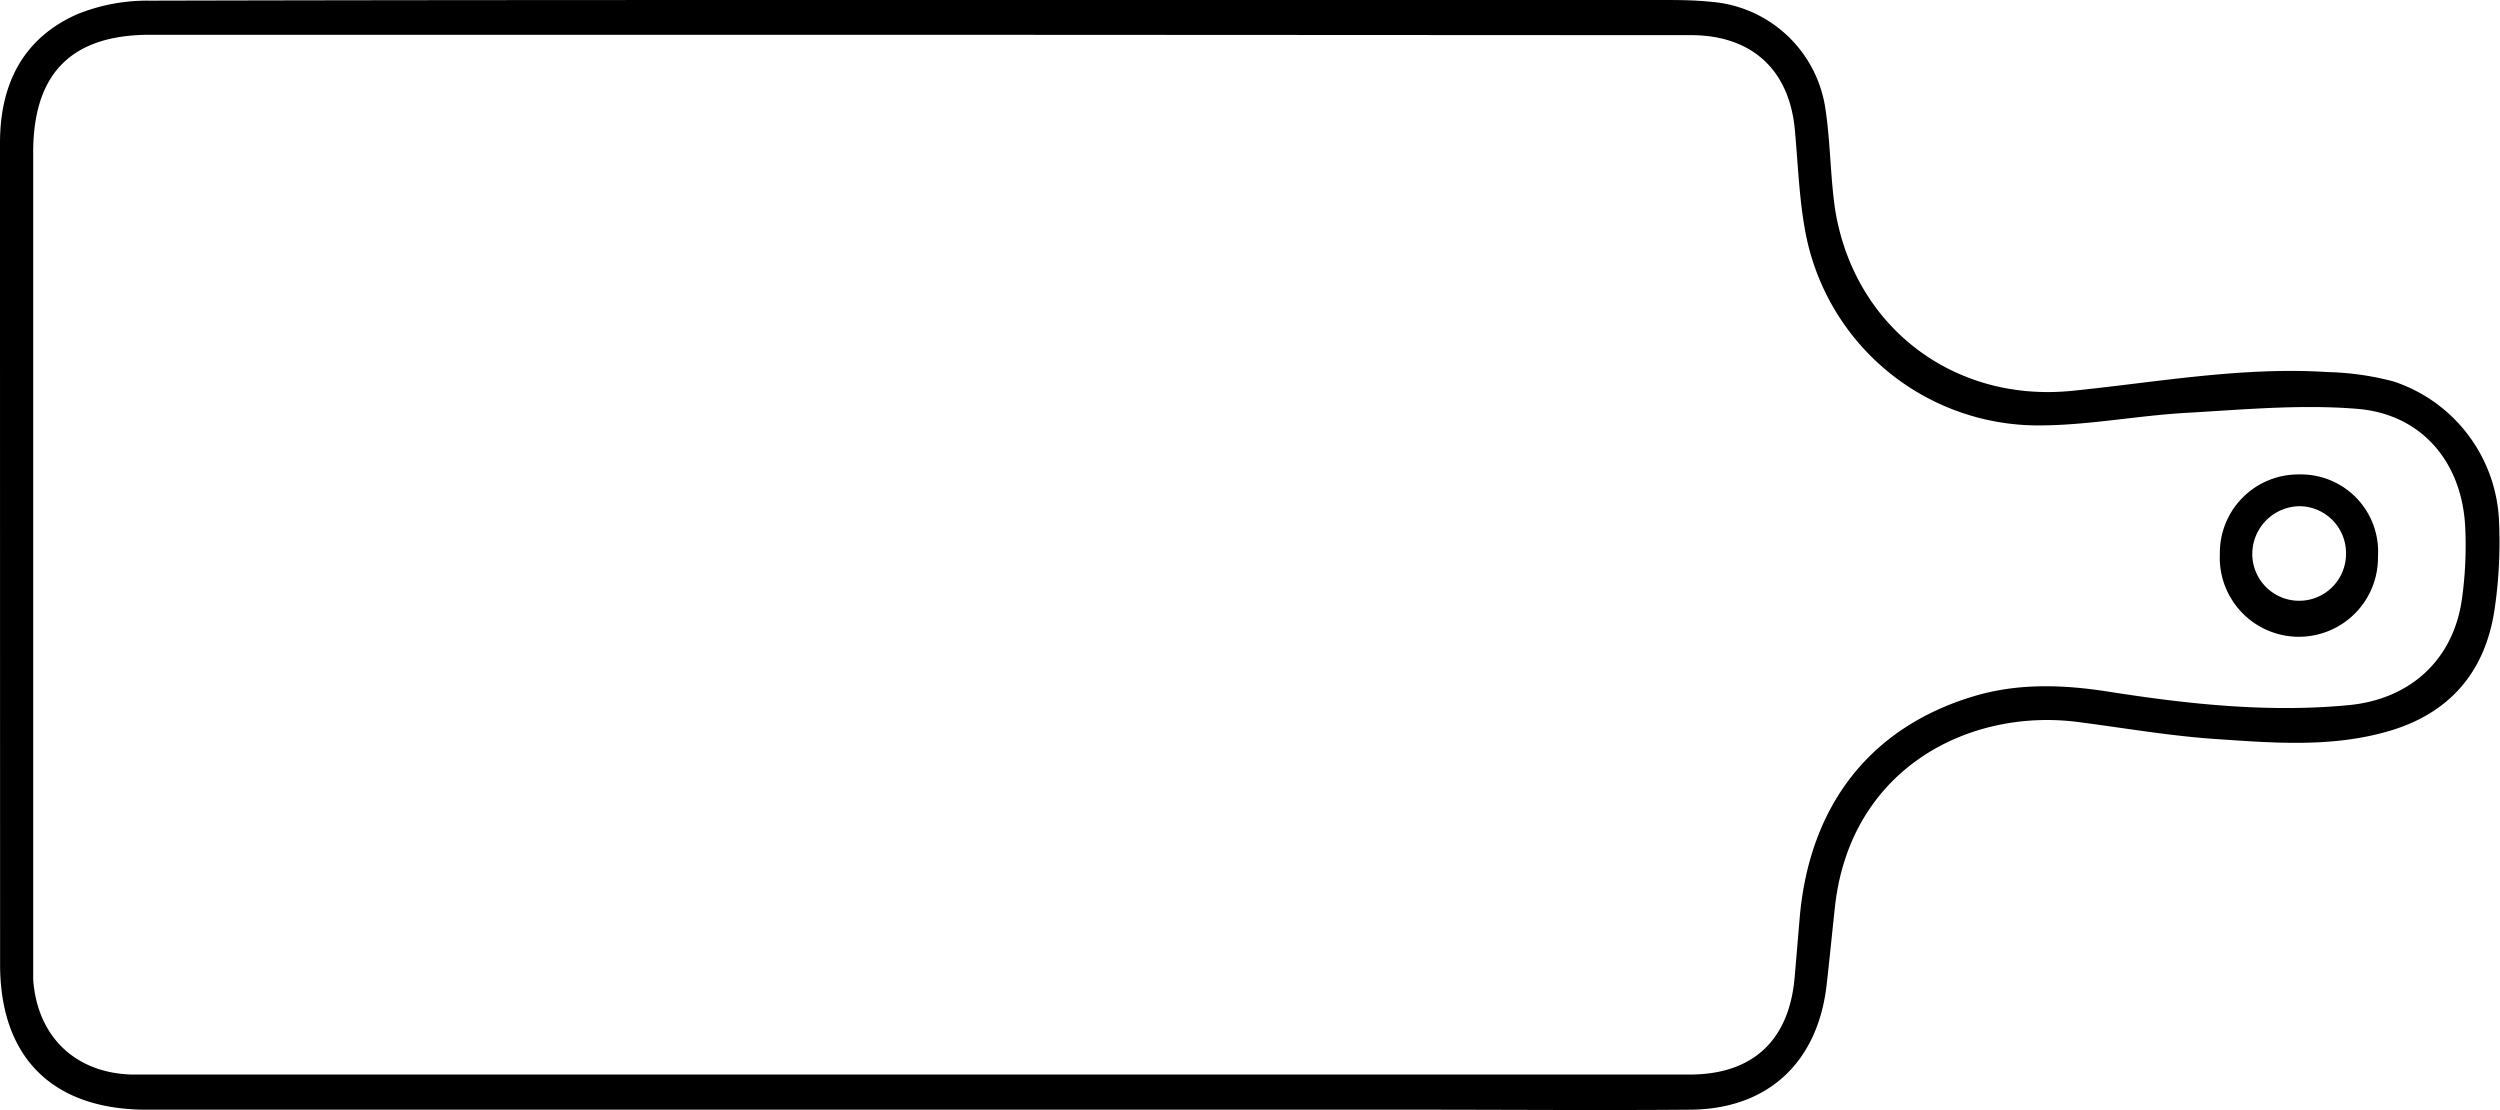 <svg id="Layer_1" data-name="Layer 1" xmlns="http://www.w3.org/2000/svg" viewBox="0 0 266.74 118.45"><path d="M98,0H177.1c1.8,0,3.62,0,5.42.19a13.39,13.39,0,0,1,12.27,11.6c.51,3.47.5,7,1,10.5,2,12.57,12.65,20.69,25.3,19.41,9.08-.92,18.11-2.59,27.29-2a30,30,0,0,1,7,1,16.41,16.41,0,0,1,11.26,15,49.13,49.13,0,0,1-.49,9.39c-1,6.62-4.81,11.05-11.32,12.93-6.06,1.76-12.28,1.25-18.44.83-4.92-.33-9.81-1.19-14.72-1.82-11.5-1.47-24.26,4.88-25.89,19.74-.31,2.84-.58,5.68-.91,8.51-1,8.15-6.31,13.06-14.51,13.12-9.71.08-19.42,0-29.13,0H15.64c-10,0-15.63-5.54-15.63-15.5Q0,59.09,0,15.26C0,9,2.43,4.07,8.28,1.5A19.94,19.94,0,0,1,16,.07C43.35,0,70.67,0,98,0Zm-.17,3.71h0q-41,0-81.94,0C7.55,3.75,3.54,7.9,3.54,16.28q0,42.81,0,85.64c0,.86,0,1.72,0,2.57.42,6.07,4.46,10,10.53,10.16.86,0,1.72,0,2.57,0H97.19q41.54,0,83.08,0c6.77,0,10.62-3.66,11.21-10.35.18-2.08.35-4.17.53-6.25,1-12.07,7.51-20.43,18.54-23.75,4.76-1.44,9.6-1.26,14.43-.5,8.48,1.33,17,2.25,25.57,1.44,6.57-.61,11.19-4.8,12.12-11.27a41.11,41.11,0,0,0,.36-7.68c-.31-6.94-4.63-12.12-11.55-12.67-6-.49-12.14.08-18.2.43-5.21.29-10.4,1.32-15.61,1.34a25.28,25.28,0,0,1-25.12-21.07c-.61-3.45-.72-7-1.05-10.49-.58-6.31-4.5-10-10.89-10.08-1.33,0-2.66,0-4,0Z"/><path d="M253.72,59.38a8.44,8.44,0,1,1-16.87-.27,8.37,8.37,0,0,1,8.46-8.49A8.24,8.24,0,0,1,253.72,59.38Zm-3.41-.28a5,5,0,0,0-5-5.09,5.11,5.11,0,0,0-5,5.09,5,5,0,1,0,10,0Z"/></svg>